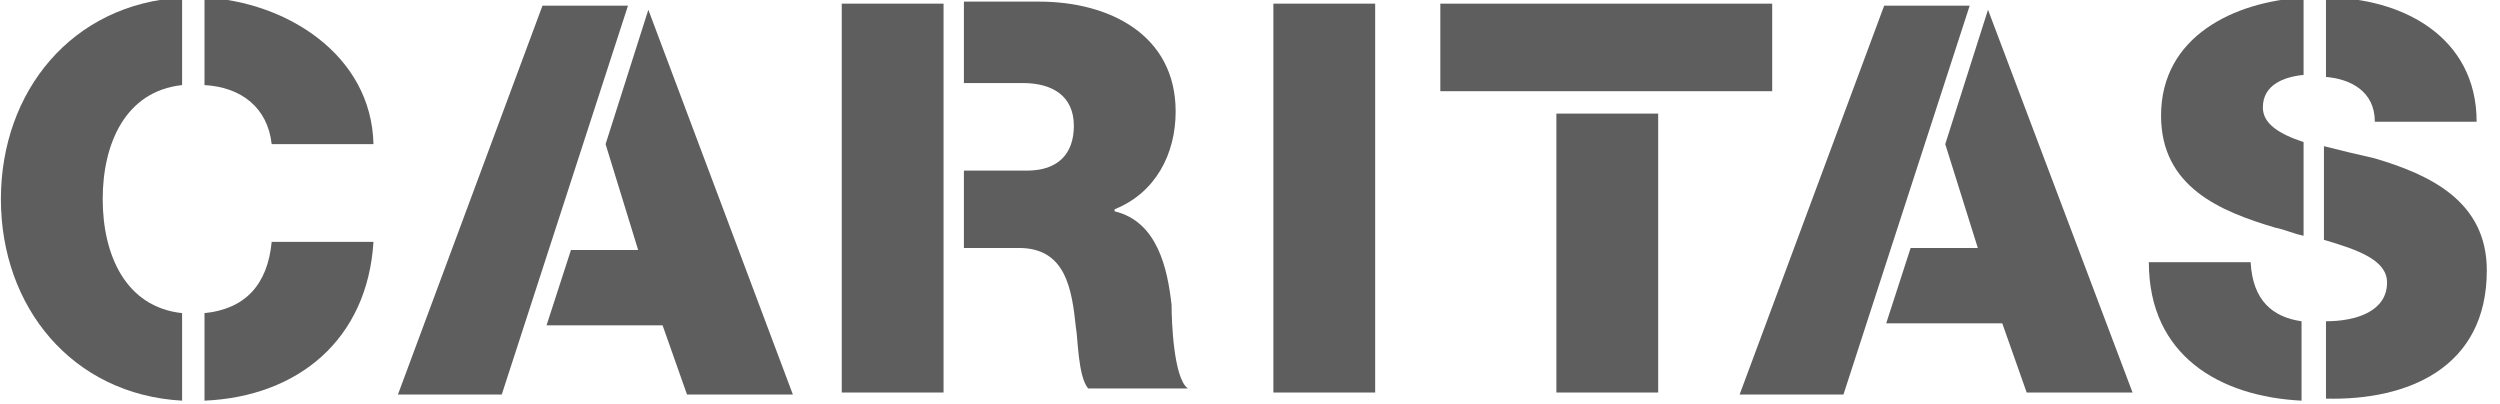 <?xml version="1.0" encoding="utf-8"?>
<!-- Generator: Adobe Illustrator 27.8.1, SVG Export Plug-In . SVG Version: 6.00 Build 0)  -->
<svg version="1.1" id="svg2" xmlns:svg="http://www.w3.org/2000/svg"
	 xmlns="http://www.w3.org/2000/svg" xmlns:xlink="http://www.w3.org/1999/xlink" x="0px" y="0px" viewBox="0 0 248.5 40.2"
	 style="enable-background:new 0 0 248.5 40.2;" xml:space="preserve">
<style type="text/css">
	.st0{fill:#5F5E5E;}
	.st1{fill-rule:evenodd;clip-rule:evenodd;fill:#5F5E5E;}
</style>
<g id="g12" transform="matrix(1.25,0,0,-1.25,-502.517,716.336)">
	<g id="g28" transform="matrix(1.619,0,0,1.619,-322.903,-344.547)">
		<g id="g124">
			<g>
				<g id="g126">
					<g id="g132">
						<g>
							<g id="g134">
								<path id="path140" class="st0" d="M510.3,547.5h5v19.1h-5V547.5z"/>
								<path id="path142" class="st1" d="M479.6,566.3l-2.1-6.6l1.6-5.2h-3.3l-1.2-3.7h5.7l1.2-3.4h5.2"/>
								<path id="path144" class="st1" d="M474.4,566.5l-7.1-19.1h5.1l6.2,19.1"/>
								<path id="path146" class="st1" d="M545.4,566.3l-2.1-6.6l1.6-5.1h-3.3l-1.2-3.7h5.7l1.2-3.4h5.2"/>
								<path id="path148" class="st1" d="M452.8,557c0,2.7,1.1,5.3,3.9,5.6v4.3c-5.4-0.3-8.9-4.6-8.9-9.9s3.5-9.6,8.9-9.9v4.3
									C453.9,551.7,452.8,554.3,452.8,557"/>
								<path id="path150" class="st1" d="M461.1,559.7h5c-0.1,4.4-4.3,7-8.3,7.2v-4.3C459.6,562.5,460.9,561.5,461.1,559.7"/>
								<path id="path152" class="st1" d="M457.8,551.4v-4.3c4.6,0.2,8,3,8.3,7.8h-5C460.9,552.8,459.8,551.6,457.8,551.4"/>
								<path id="path154" class="st0" d="M489.1,547.5h5v19.1h-5V547.5z"/>
								<path id="path156" class="st0" d="M505.3,551.8c-0.2,1.8-0.7,4.1-2.8,4.6v0.1c2,0.8,3,2.7,3,4.8c0,3.8-3.3,5.4-6.7,5.4h-3.7
									v-4h2.9c1.4,0,2.5-0.6,2.5-2.1c0-1.4-0.8-2.2-2.3-2.2h-3.1v-3.8h2.7c2.3,0,2.6-2,2.8-3.9c0.1-0.5,0.1-2.4,0.6-3h4.9
									C505.4,548.2,505.3,551,505.3,551.8"/>
								<path id="path158" class="st0" d="M518.5,562.3h16.3v4.3h-16.3V562.3z"/>
								<path id="path160" class="st0" d="M524.2,547.5h5v13.7h-5V547.5z"/>
								<path id="path162" class="st1" d="M540.3,566.5l-7.1-19.1h5.1l6.2,19.1"/>
								<path id="path164" class="st0" d="M564.4,560.8h5c0,4.2-3.7,6.1-7.4,6.1v-3.9C563.2,562.9,564.4,562.3,564.4,560.8"/>
								<path id="path166" class="st0" d="M558.9,561.5c0,1.1,1,1.5,2,1.6v3.8c-3.4-0.2-7-1.9-7-5.8c0-3.5,2.9-4.7,5.6-5.5
									c0.5-0.1,0.9-0.3,1.4-0.4v4.6C559.7,560.2,558.9,560.7,558.9,561.5"/>
								<path id="path168" class="st0" d="M558.3,553.9h-5c0-4.6,3.5-6.6,7.5-6.8v3.9C559.4,551.2,558.4,552,558.3,553.9"/>
								<path id="path170" class="st0" d="M569.9,553.5c0,3.4-2.8,4.7-5.5,5.5c-0.9,0.2-1.7,0.4-2.5,0.6V555c1.7-0.5,3.1-1,3.1-2.1
									c0-1.4-1.5-1.9-3-1.9c0,0,0,0,0,0v-3.8C566,547.1,569.9,548.7,569.9,553.5"/>
							</g>
						</g>
					</g>
				</g>
			</g>
		</g>
	</g>
</g>
</svg>
